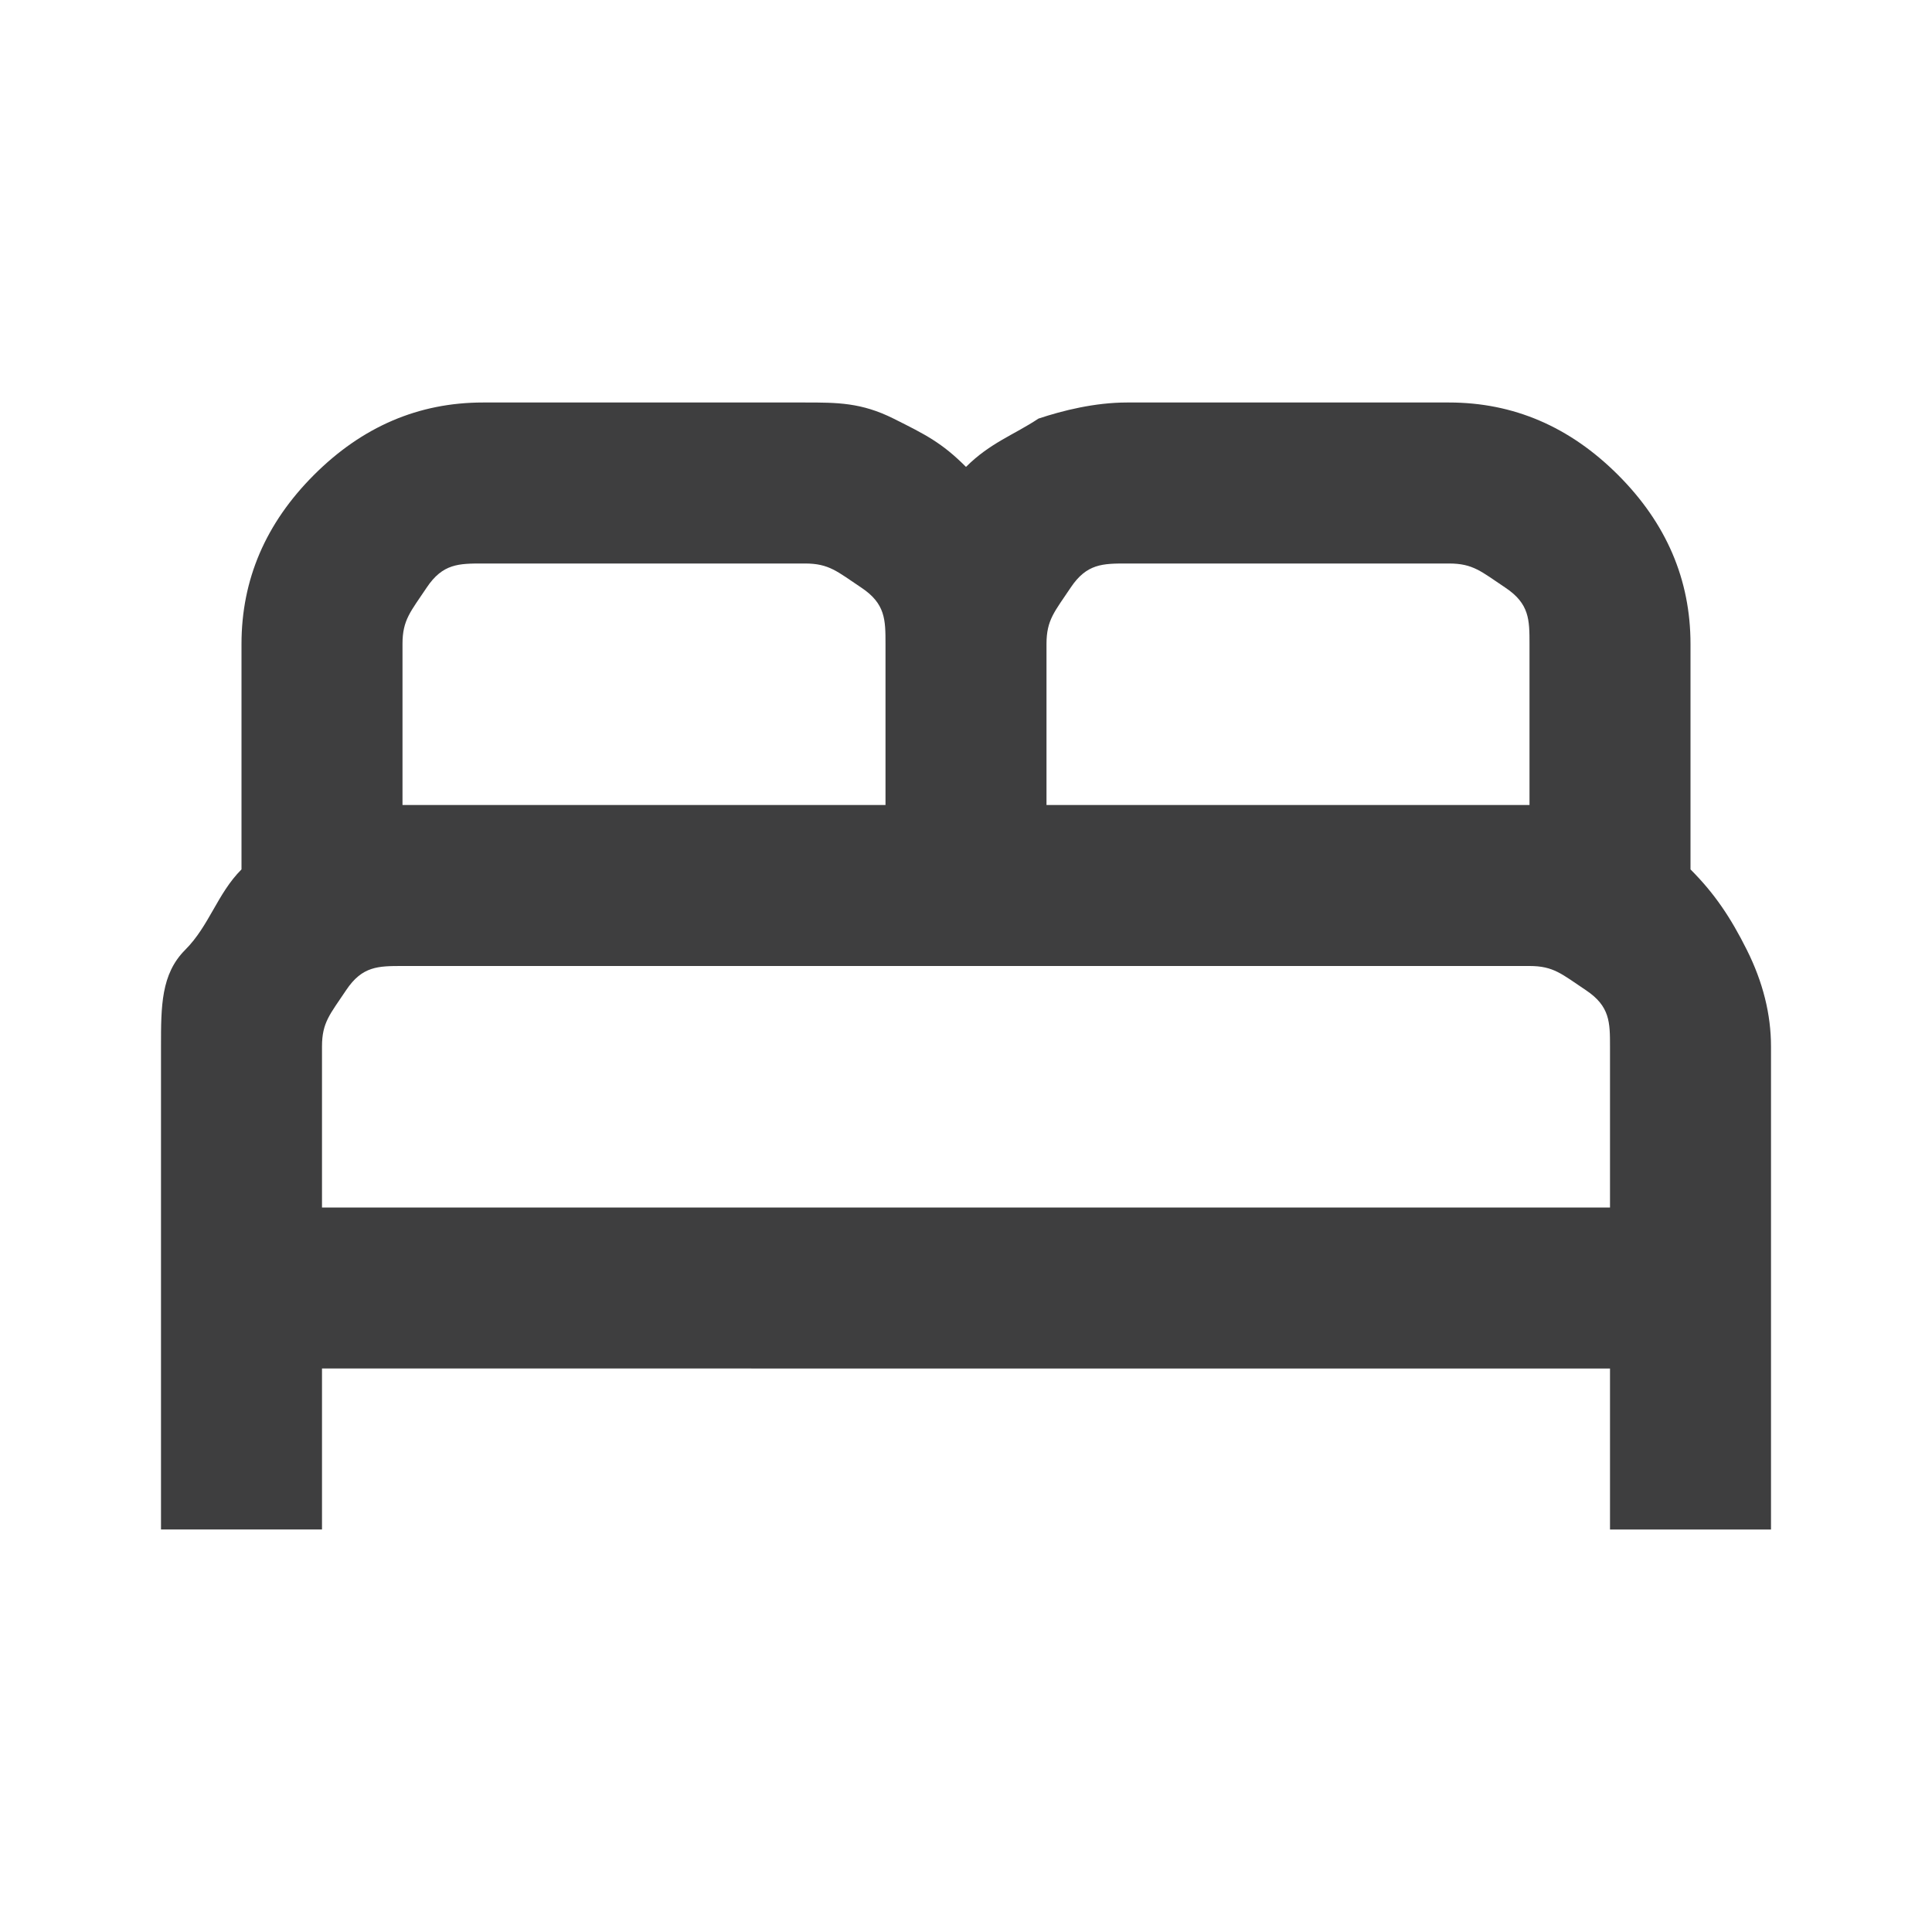 <?xml version="1.0" encoding="UTF-8"?>
<svg xmlns="http://www.w3.org/2000/svg" id="Ebene_1" version="1.1" viewBox="0 0 24 24">
  <defs>
    <style>
      .st0 {
        fill: #3e3e3f;
      }
    </style>
  </defs>
  <path class="st0" d="M2,19v-6c0-.5,0-.9.3-1.2s.4-.7.7-1v-2.8c0-.8.3-1.5.9-2.1s1.3-.9,2.1-.9h4c.4,0,.7,0,1.1.2s.6.3.9.6c.3-.3.6-.4.9-.6.3-.1.7-.2,1.1-.2h4c.8,0,1.5.3,2.1.9s.9,1.3.9,2.1v2.8c.3.3.5.6.7,1s.3.8.3,1.2v6h-2v-2H4v2h-2ZM13,10h6v-2c0-.3,0-.5-.3-.7s-.4-.3-.7-.3h-4c-.3,0-.5,0-.7.3s-.3.4-.3.7v2ZM5,10h6v-2c0-.3,0-.5-.3-.7s-.4-.3-.7-.3h-4c-.3,0-.5,0-.7.3s-.3.4-.3.7v2ZM4,15h16v-2c0-.3,0-.5-.3-.7s-.4-.3-.7-.3H5c-.3,0-.5,0-.7.3s-.3.4-.3.7v2ZM20,15H4h16Z"></path>
</svg>
